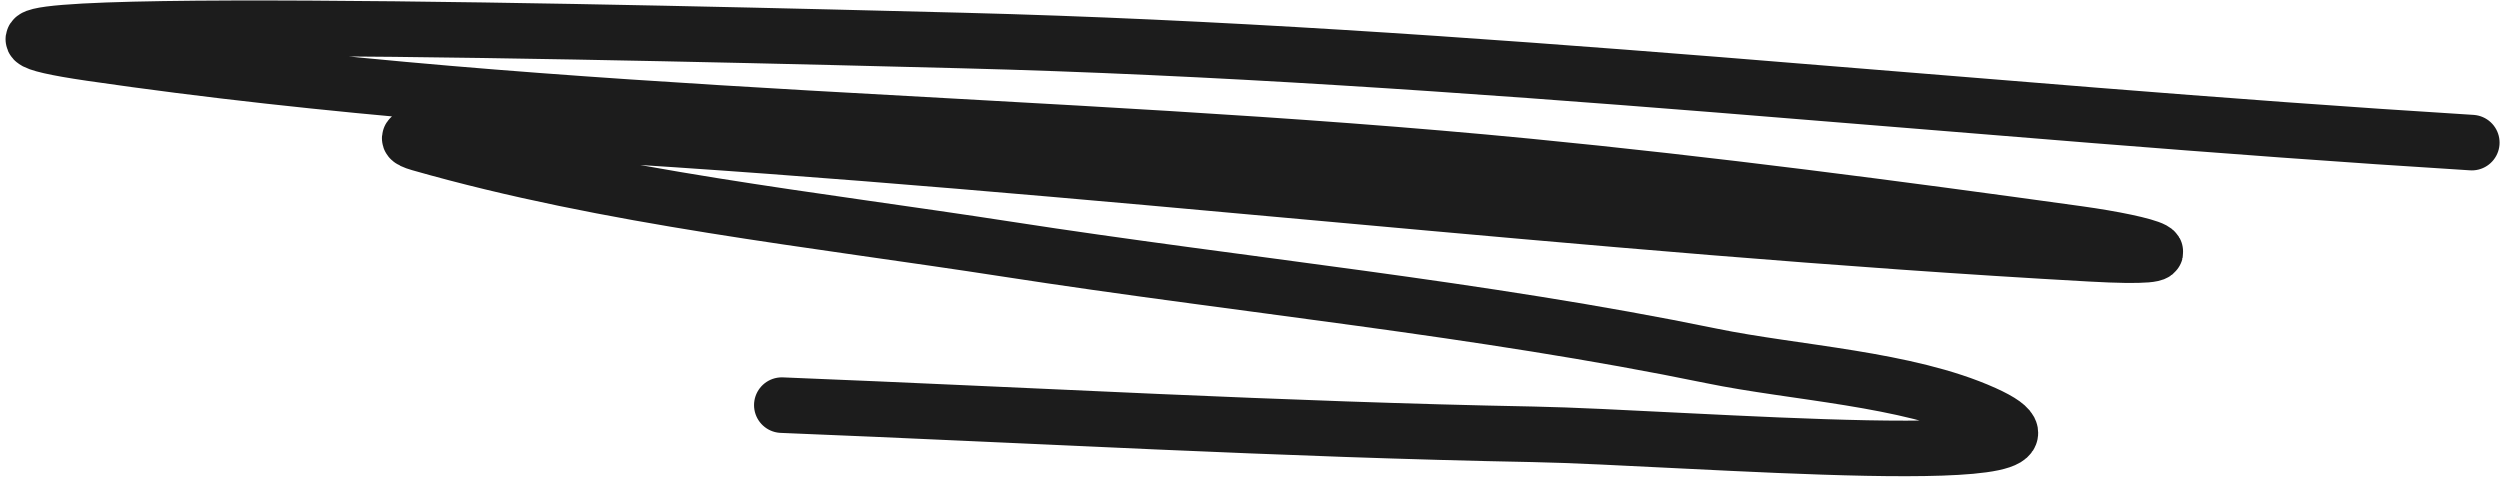 <?xml version="1.0" encoding="UTF-8"?> <svg xmlns="http://www.w3.org/2000/svg" width="225" height="43" viewBox="0 0 225 43" fill="none"> <path d="M222.462 12.835C177.074 10.033 132.077 4.809 86.606 3.646C60.469 2.978 -17.695 1.022 8.178 4.795C50.703 10.996 94.653 10.797 137.47 14.967C154.059 16.583 170.516 18.749 187.021 21.038C193.373 21.919 198.334 23.408 188.17 22.843C142.806 20.323 97.678 14.723 52.314 12.014C47.473 11.725 33.13 11.584 37.793 12.916C54.886 17.8 73.222 19.724 90.708 22.433C111.764 25.695 133.161 27.733 154.042 32.032C161.542 33.576 171.588 34.057 178.571 37.2C190.929 42.761 151.511 39.341 137.962 39.087C115.414 38.664 92.892 37.363 70.363 36.462" stroke="#1C1C1C" stroke-width="5" stroke-linecap="round"></path> </svg> 
